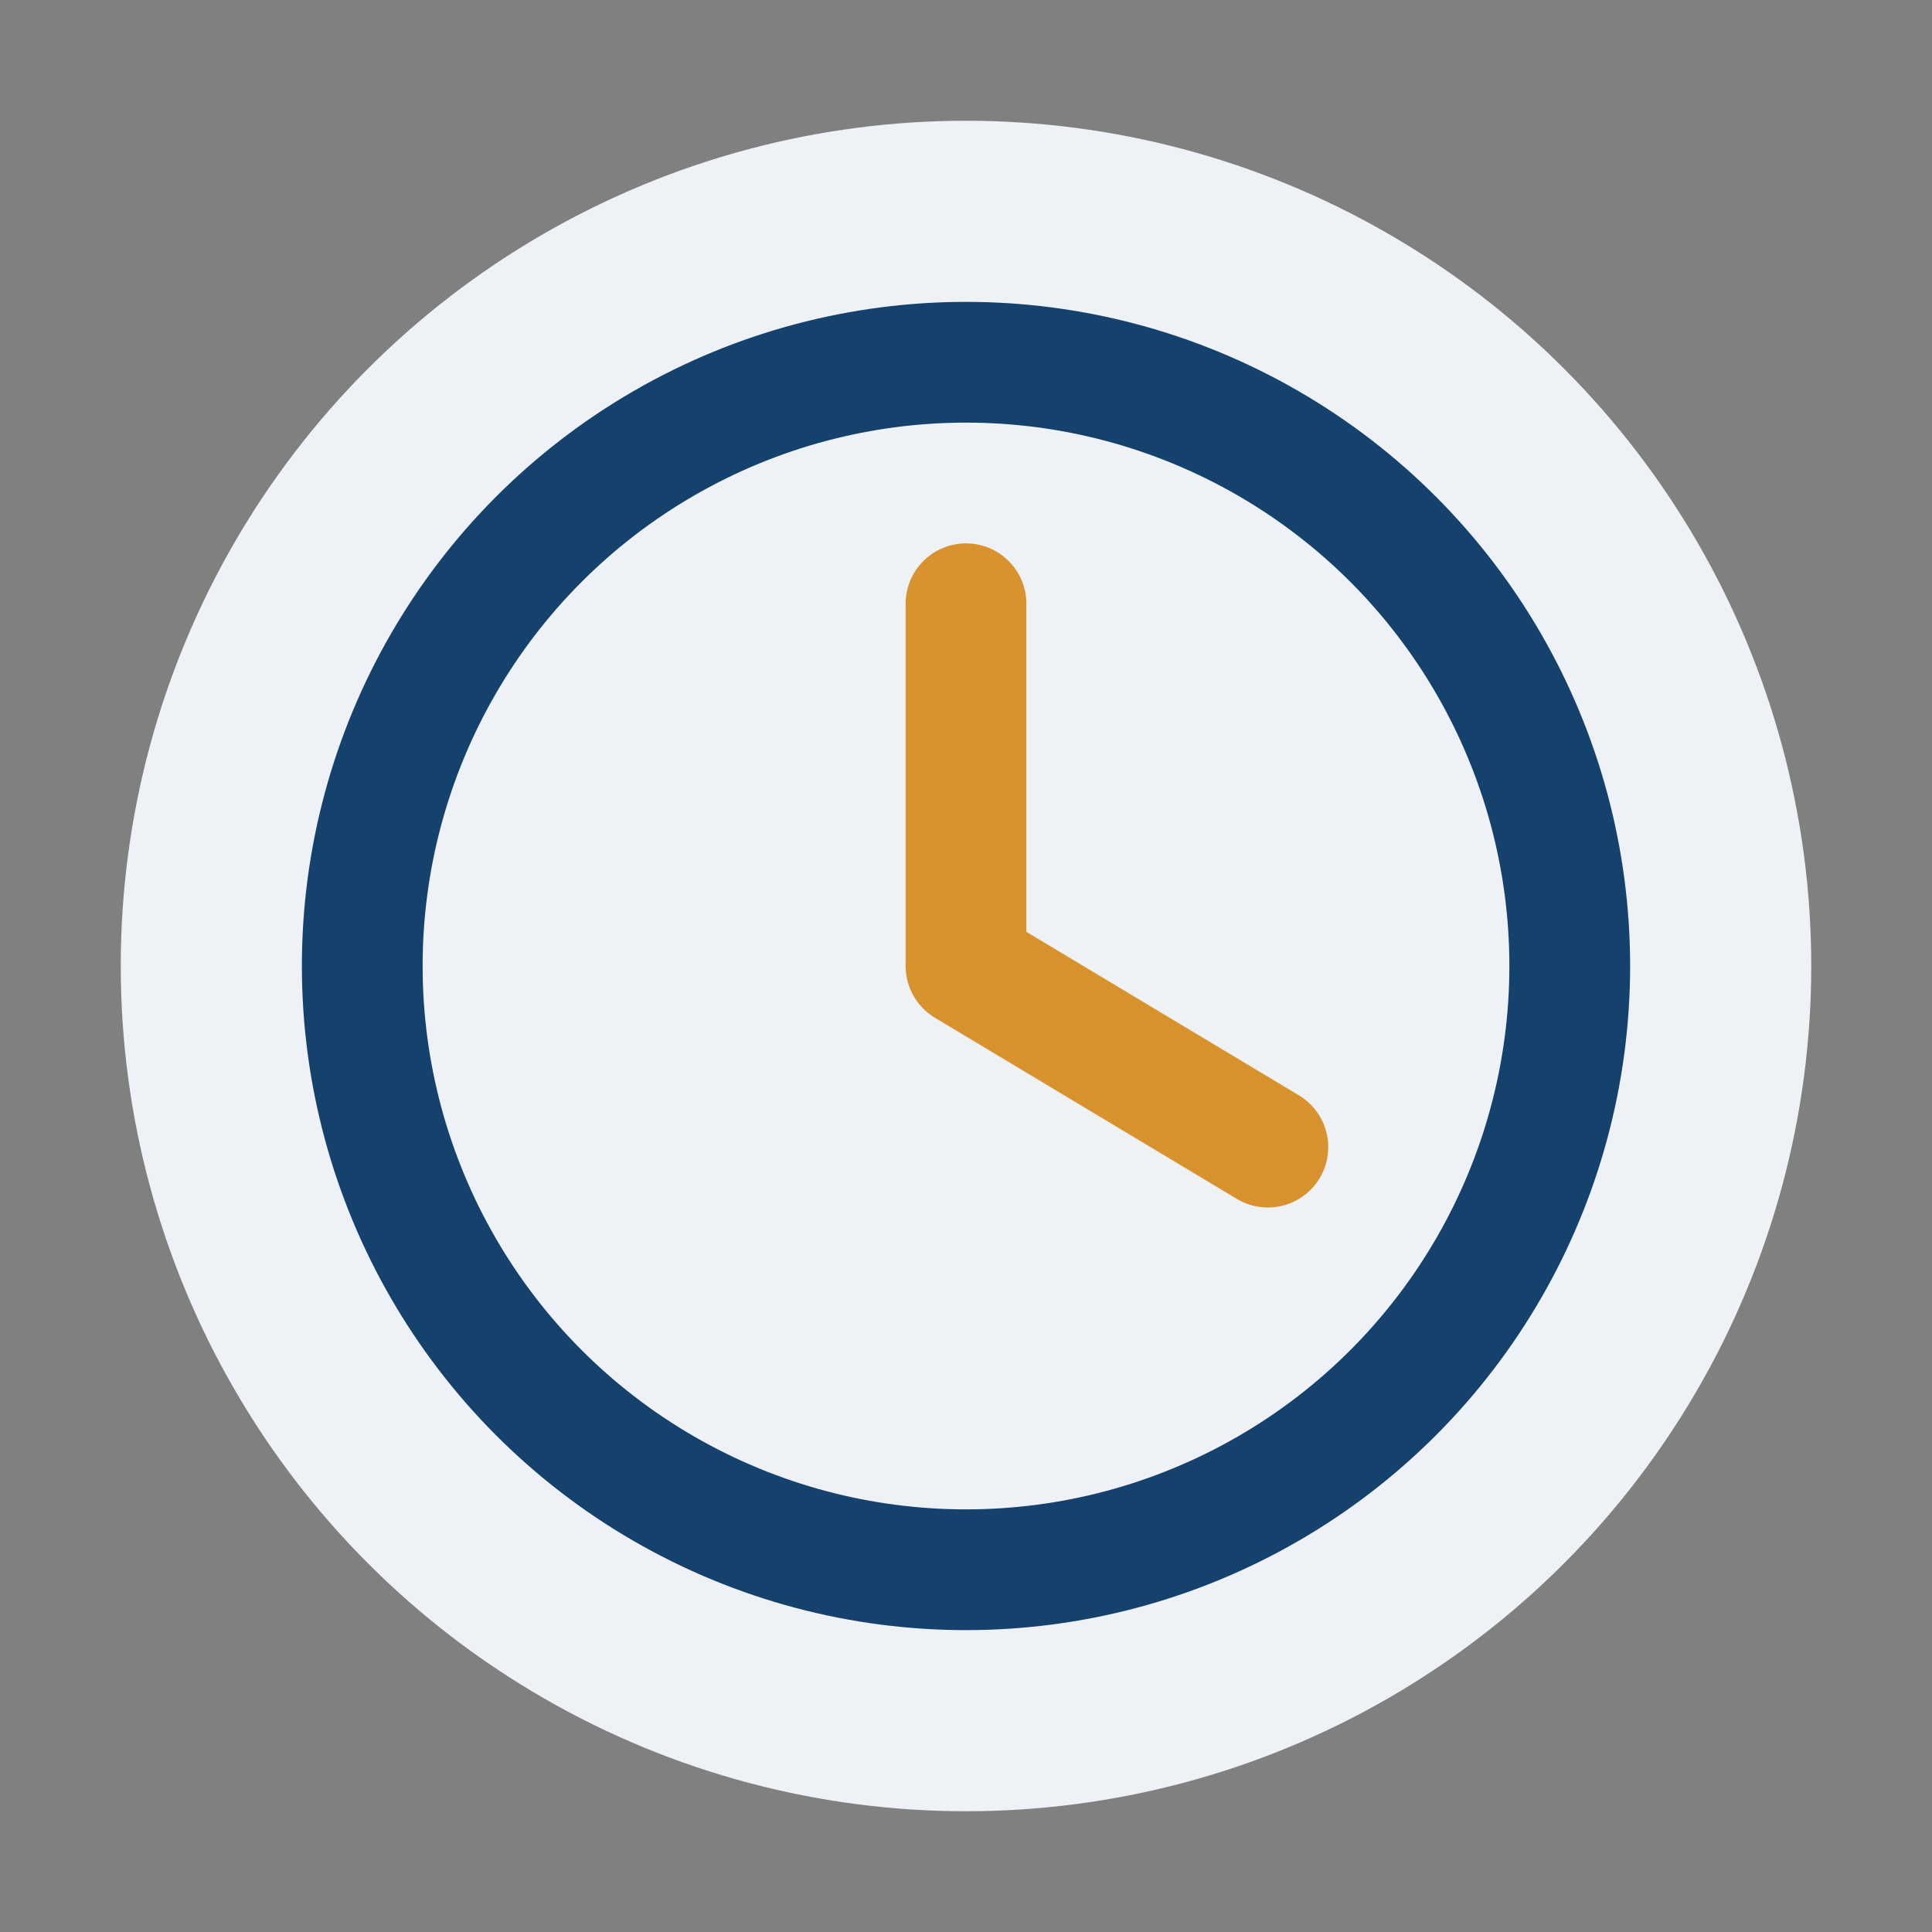 <?xml version="1.0" encoding="UTF-8"?>
<svg xmlns="http://www.w3.org/2000/svg" width="32" height="32" viewBox="0 0 32 32"><rect x="0" y="0" width="32" height="32" fill="#808080" stroke="none"/><circle cx="16" cy="16" r="14" fill="#EEF2F6"/><circle cx="16" cy="16" r="10" fill="none" stroke="#15416D" stroke-width="2"/><path d="M16 16v-6M16 16l5 3" stroke="#D8932F" stroke-width="2" stroke-linecap="round"/></svg>